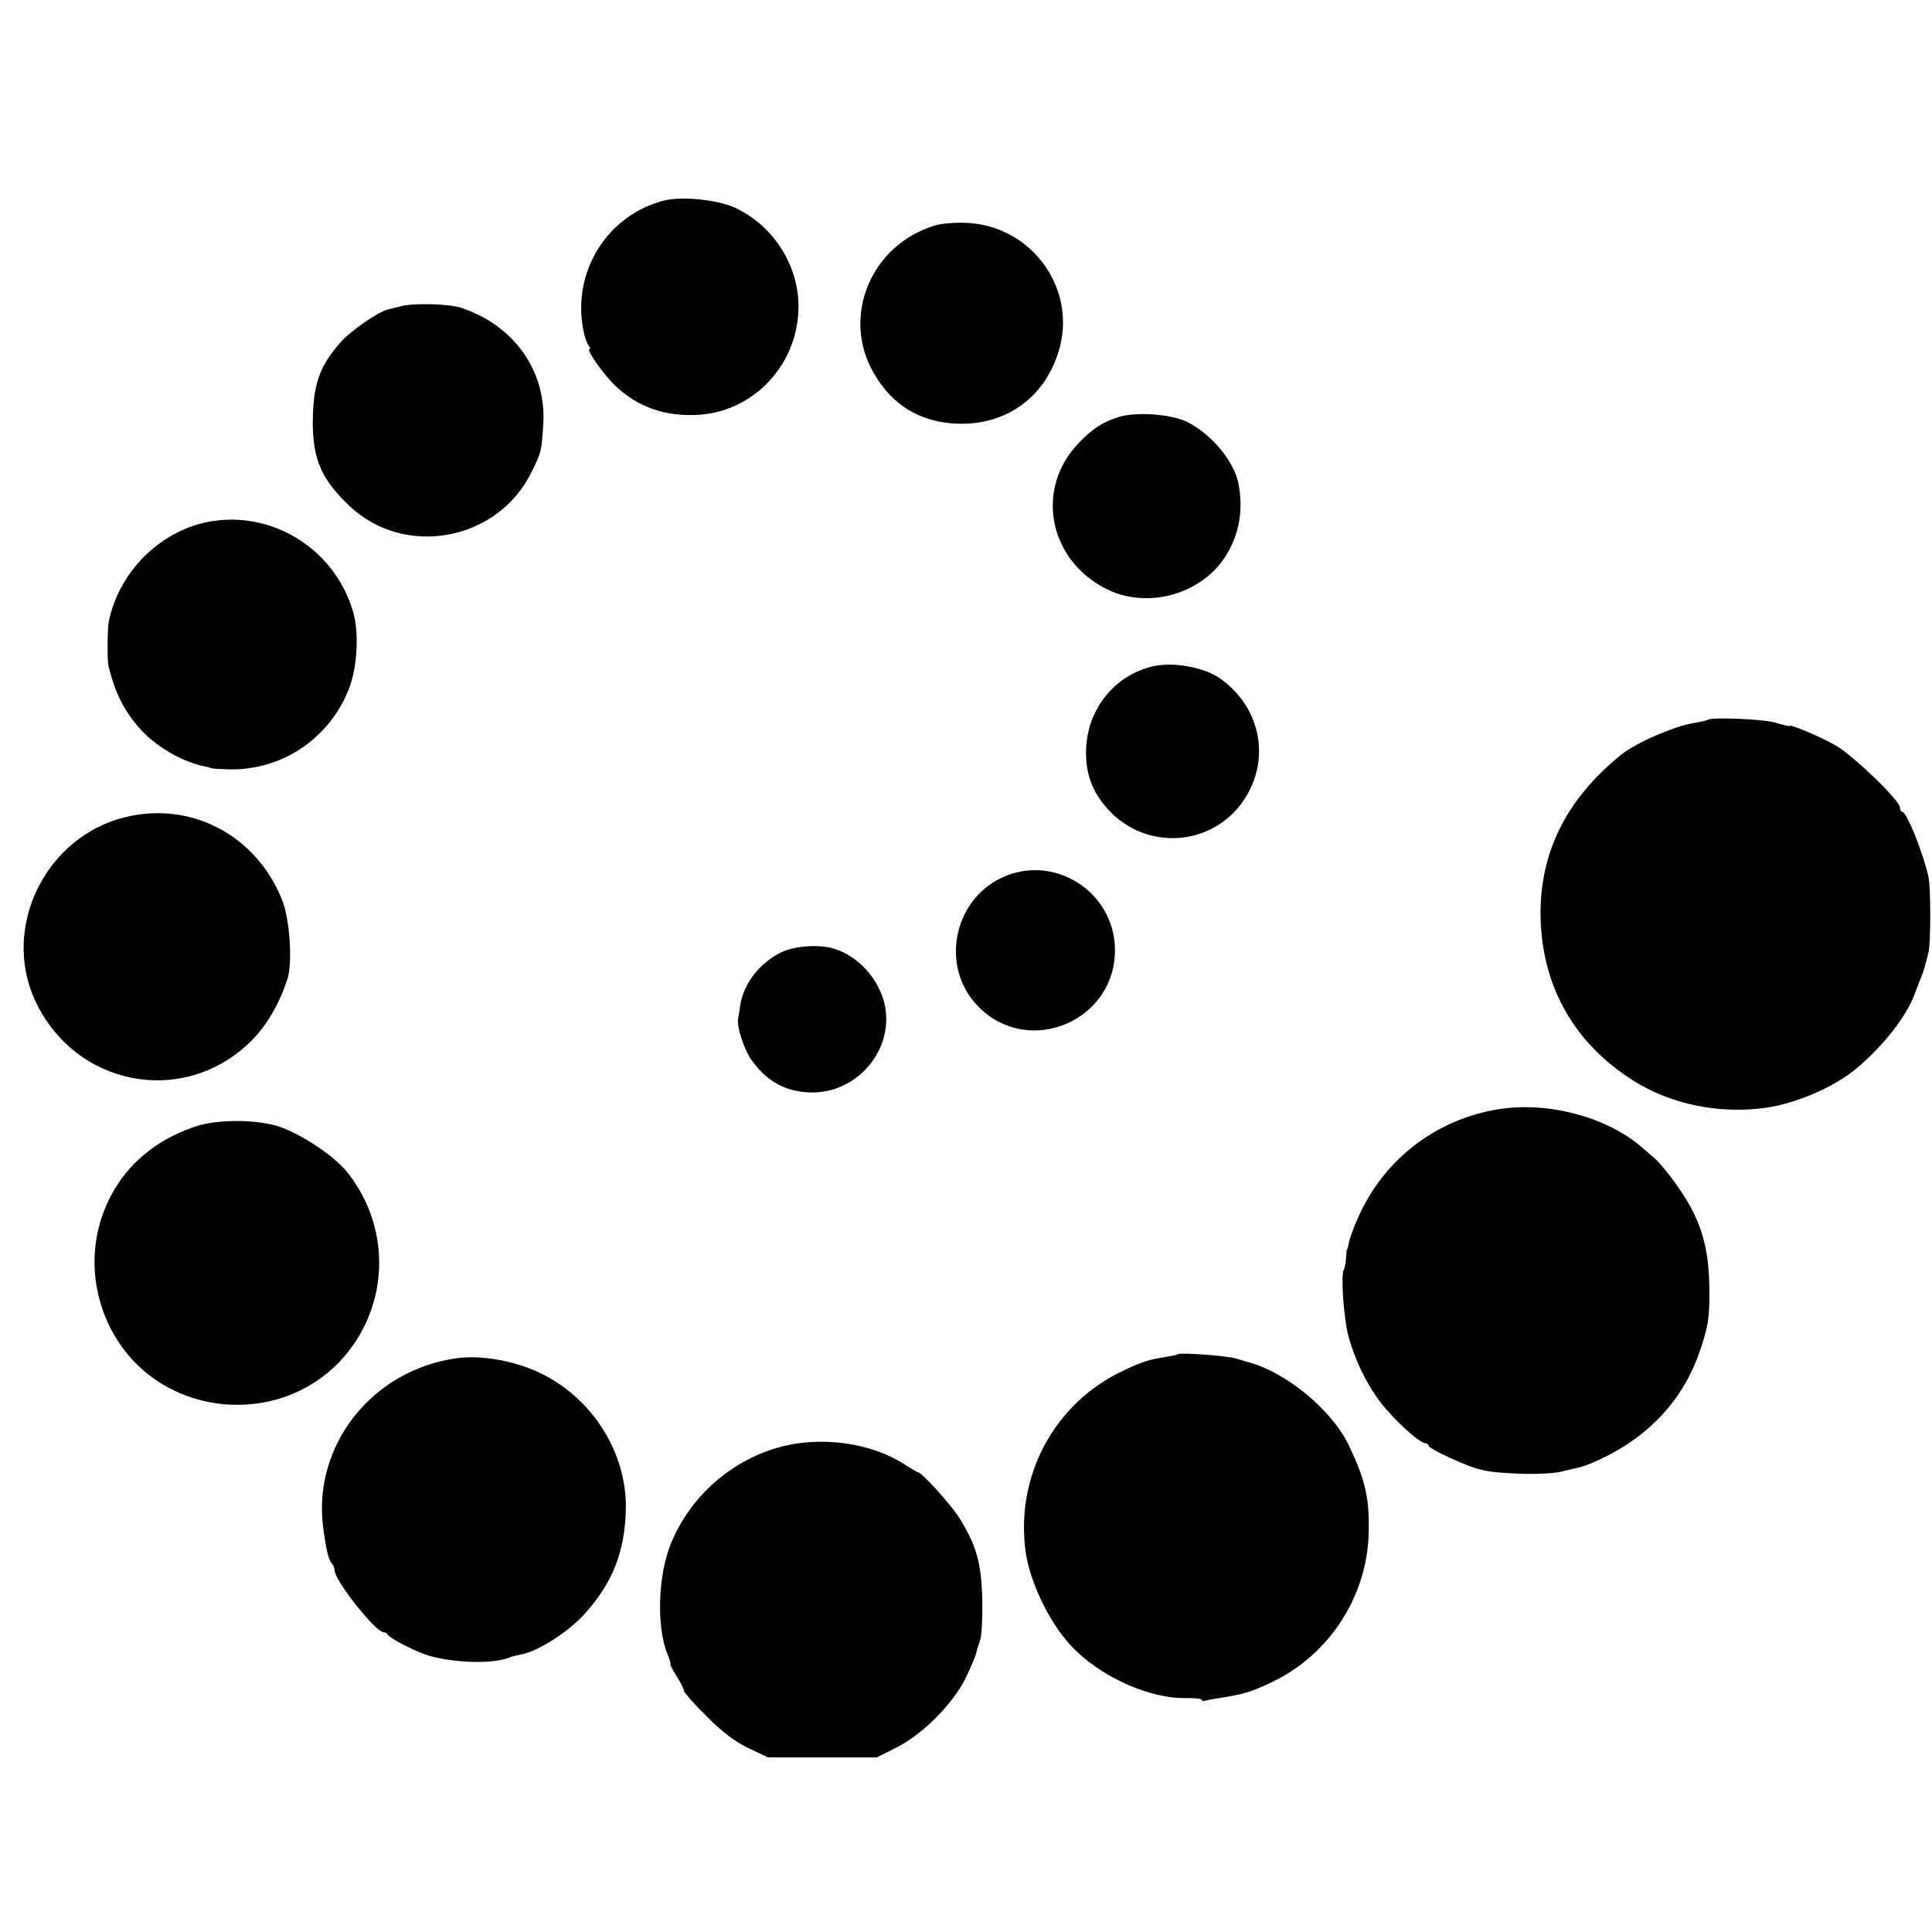 <?xml version="1.0" standalone="no"?>
<!DOCTYPE svg PUBLIC "-//W3C//DTD SVG 20010904//EN"
 "http://www.w3.org/TR/2001/REC-SVG-20010904/DTD/svg10.dtd">
<svg version="1.0" xmlns="http://www.w3.org/2000/svg"
 width="664pt" height="664pt" viewBox="0 0 664 664"
 preserveAspectRatio="xMidYMid meet">
<g transform="translate(0,664) scale(0.1,-0.1)"
fill="#000000" stroke="none">
<path d="M2283 5951 c-196 -50 -318 -245 -278 -446 4 -22 12 -46 18 -52 5 -7
7 -13 3 -13 -13 0 48 -87 89 -126 76 -72 167 -105 279 -100 189 8 341 163 350
356 7 149 -82 294 -220 357 -60 27 -181 39 -241 24z"/>
<path d="M3213 5865 c-221 -67 -323 -315 -209 -509 63 -109 158 -166 282 -172
175 -8 313 95 357 265 53 208 -102 415 -320 425 -38 2 -87 -2 -110 -9z"/>
<path d="M1380 5588 c-19 -5 -40 -10 -45 -11 -36 -9 -129 -73 -165 -114 -73
-82 -95 -148 -95 -279 1 -125 31 -192 125 -282 190 -181 511 -122 627 116 34
69 34 70 40 162 12 183 -98 341 -282 402 -40 14 -162 17 -205 6z"/>
<path d="M3842 5206 c-55 -18 -88 -40 -134 -88 -153 -158 -104 -405 98 -504
140 -68 325 -16 407 116 47 74 61 160 43 250 -16 76 -92 167 -174 209 -55 28
-179 37 -240 17z"/>
<path d="M730 4849 c-172 -27 -319 -168 -356 -344 -5 -24 -6 -134 -1 -155 22
-89 51 -148 103 -209 56 -65 151 -121 232 -136 9 -2 17 -4 17 -5 0 -1 25 -3
55 -4 184 -7 351 103 419 276 28 70 35 185 17 256 -57 215 -268 355 -486 321z"/>
<path d="M3963 4350 c-129 -29 -223 -143 -230 -279 -4 -83 18 -148 71 -208
142 -162 398 -129 492 64 67 135 23 294 -104 382 -54 38 -160 57 -229 41z"/>
<path d="M5869 4166 c-2 -2 -24 -7 -48 -11 -65 -10 -197 -67 -248 -108 -193
-155 -285 -344 -278 -569 8 -234 118 -425 317 -551 130 -83 299 -117 459 -94
107 16 237 73 312 137 91 77 168 176 196 250 7 19 17 44 21 55 10 22 18 51 28
92 8 37 8 220 0 258 -17 80 -75 225 -90 225 -5 0 -8 7 -8 15 0 23 -159 177
-221 213 -50 29 -159 75 -159 67 0 -2 -21 3 -47 11 -41 13 -223 20 -234 10z"/>
<path d="M428 3831 c-271 -68 -422 -375 -309 -626 136 -299 511 -372 743 -144
54 53 99 130 126 215 18 56 8 204 -18 270 -89 224 -314 342 -542 285z"/>
<path d="M3442 3623 c-169 -80 -211 -312 -78 -444 173 -174 471 -47 468 199
-3 199 -211 330 -390 245z"/>
<path d="M2687 3368 c-75 -36 -131 -107 -143 -183 -3 -22 -6 -42 -7 -45 -6
-27 20 -106 45 -142 52 -72 110 -106 191 -112 153 -12 285 121 272 272 -8 97
-84 192 -177 221 -49 16 -134 11 -181 -11z"/>
<path d="M5152 2828 c-216 -34 -397 -173 -485 -374 -15 -33 -29 -72 -31 -85
-3 -13 -5 -24 -7 -24 -1 0 -2 -14 -3 -30 -1 -17 -5 -35 -8 -40 -10 -18 0 -161
15 -222 22 -84 63 -169 112 -233 46 -60 133 -139 153 -140 6 0 12 -4 12 -9 0
-4 30 -22 68 -39 104 -47 125 -52 247 -57 50 -2 110 1 135 6 25 6 52 12 60 14
36 7 109 41 161 74 130 82 219 196 265 339 24 72 29 104 29 187 0 169 -31 264
-129 395 -23 30 -48 60 -56 66 -8 7 -28 24 -45 39 -119 105 -323 160 -493 133z"/>
<path d="M680 2771 c-126 -40 -225 -115 -286 -218 -85 -143 -92 -316 -19 -468
164 -340 646 -369 850 -51 115 180 102 410 -32 578 -49 60 -172 140 -247 160
-77 21 -197 20 -266 -1z"/>
<path d="M4049 1986 c-2 -2 -20 -6 -39 -9 -63 -10 -82 -16 -148 -47 -238 -111
-373 -362 -337 -624 15 -103 80 -240 154 -320 98 -107 272 -186 401 -182 28 0
50 -2 50 -6 0 -4 6 -5 13 -3 6 2 28 6 47 9 83 13 108 20 180 54 198 94 329
295 334 514 3 117 -11 180 -67 298 -58 123 -217 255 -349 289 -4 1 -22 7 -40
12 -33 10 -192 21 -199 15z"/>
<path d="M1570 1972 c-292 -40 -497 -301 -459 -584 10 -75 19 -112 30 -122 5
-6 9 -16 9 -23 0 -35 141 -213 169 -213 5 0 11 -3 13 -7 5 -12 80 -51 129 -69
84 -29 230 -35 289 -11 8 4 27 8 41 11 56 9 162 77 218 139 97 107 139 215
142 362 3 190 -112 375 -288 463 -88 44 -206 66 -293 54z"/>
<path d="M2689 1669 c-172 -44 -317 -170 -384 -336 -44 -110 -49 -285 -11
-378 8 -19 13 -35 10 -35 -2 0 7 -18 21 -40 14 -22 25 -44 25 -50 0 -6 35 -46
78 -88 53 -54 97 -87 144 -110 l68 -32 186 0 187 0 66 33 c91 45 196 151 240
240 18 38 34 76 36 85 2 10 8 29 13 43 6 14 9 77 8 140 -3 127 -20 189 -82
287 -30 45 -126 152 -139 152 -2 0 -25 13 -51 30 -111 70 -276 94 -415 59z"/>
</g>
</svg>
